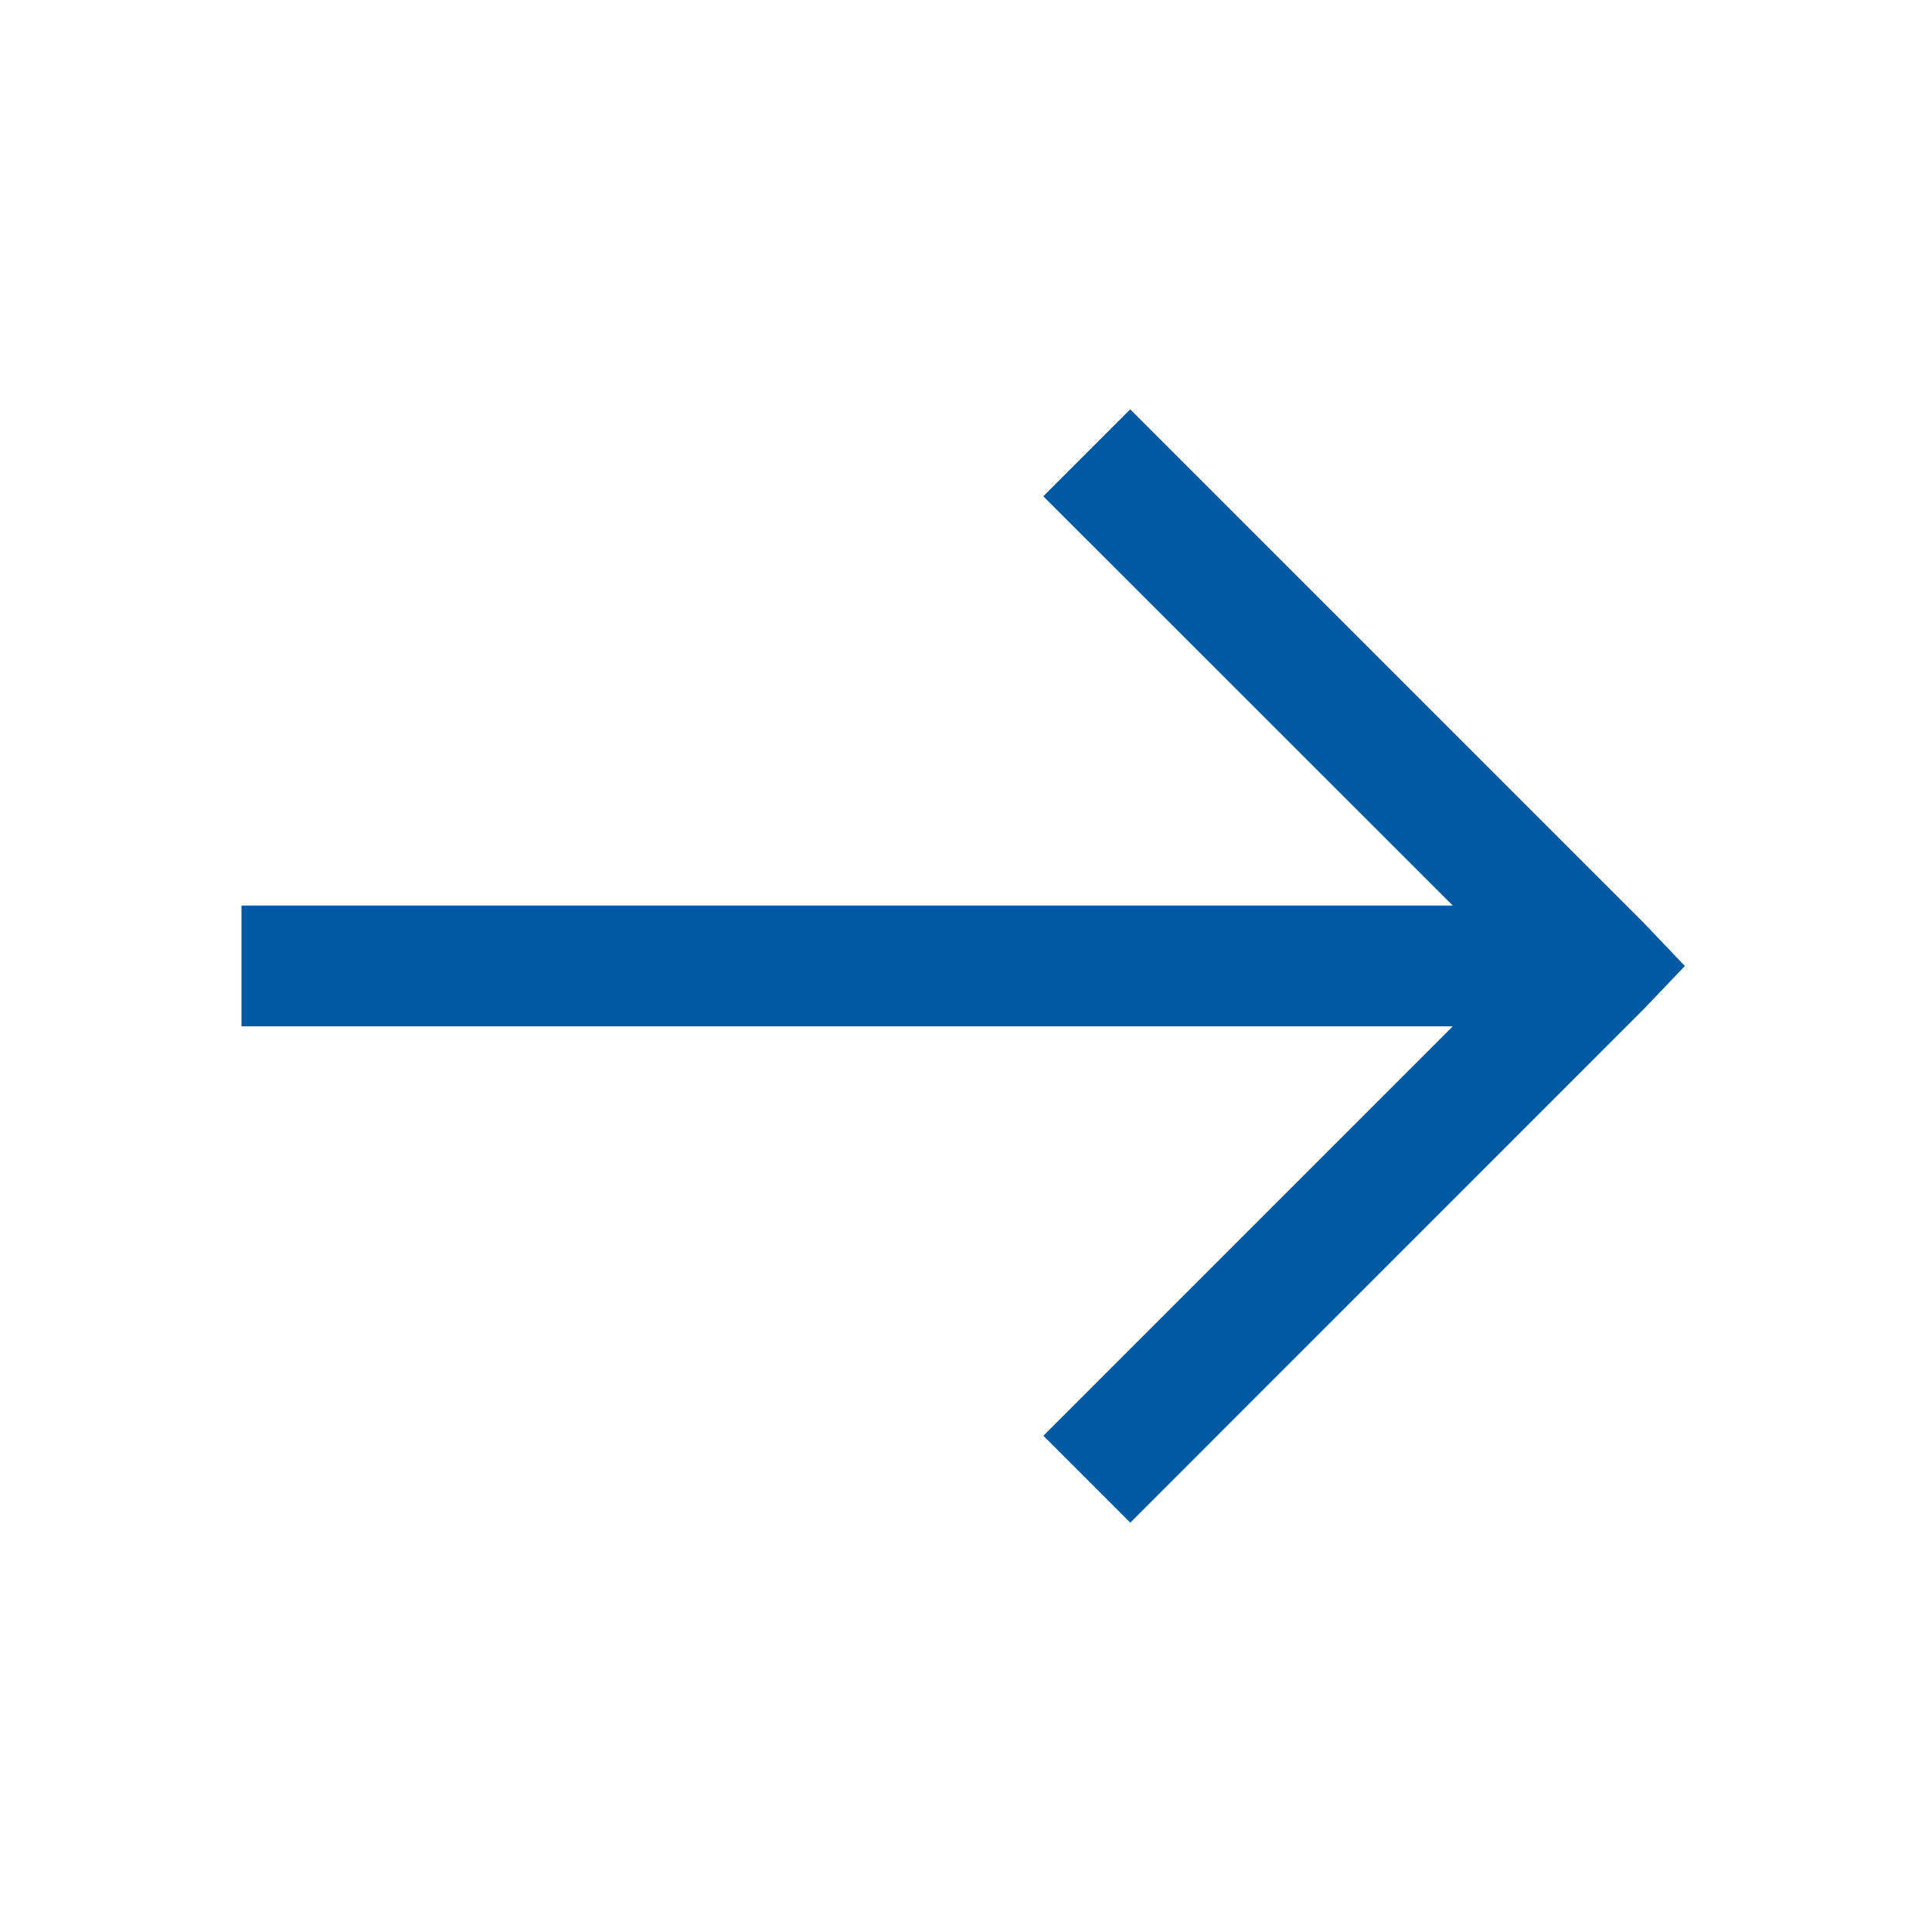<svg width="22" height="22" viewBox="0 0 22 22" fill="none" xmlns="http://www.w3.org/2000/svg">
<path d="M12.87 4.661L11.88 5.651L16.543 10.312H2.75V11.687H16.543L11.881 16.349L12.871 17.339L18.714 11.495L19.186 11L18.714 10.505L12.87 4.661Z" fill="#005AA3"/>
</svg>
